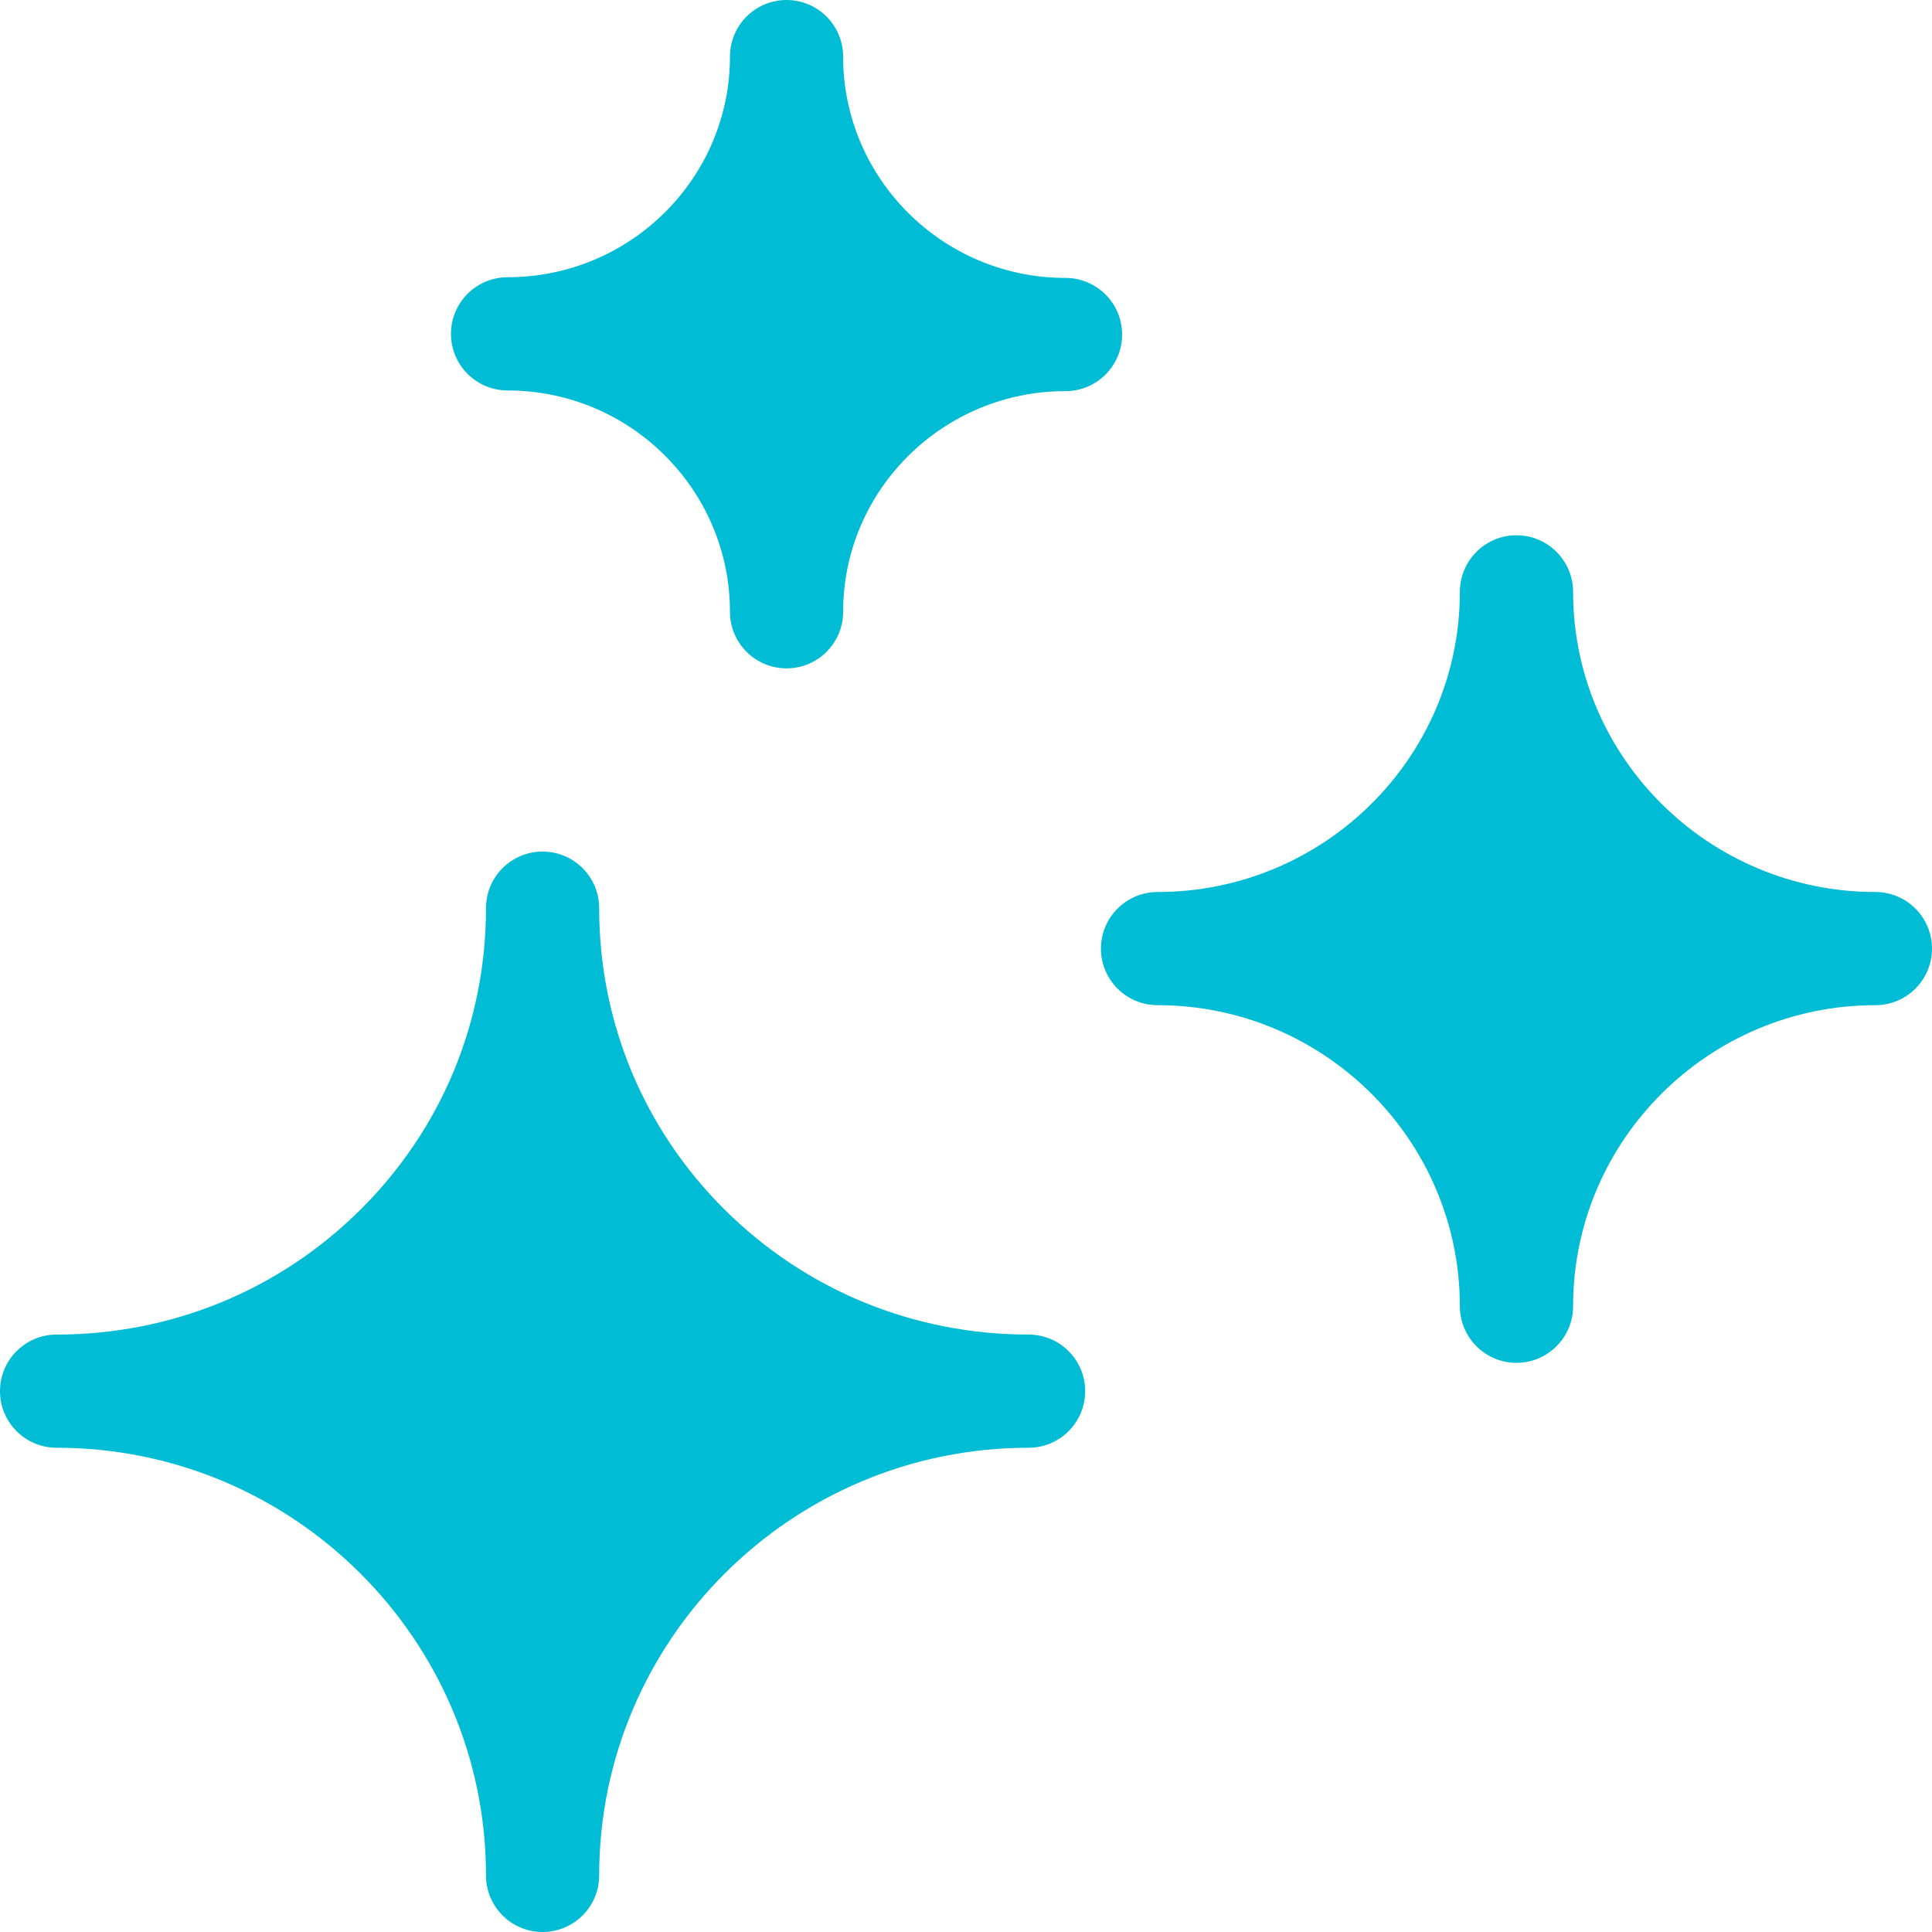 <svg width="40" height="40" viewBox="0 0 40 40" fill="none" xmlns="http://www.w3.org/2000/svg">
<path d="M1.172 27.631C3.55 27.631 5.783 26.713 7.461 25.047C9.138 23.382 10.062 21.165 10.062 18.803C10.062 18.155 10.586 17.631 11.233 17.631C11.881 17.631 12.405 18.155 12.405 18.803C12.405 21.165 13.329 23.382 15.006 25.047C16.684 26.713 18.918 27.631 21.296 27.631C21.943 27.631 22.467 28.155 22.467 28.802C22.467 29.45 21.943 29.974 21.296 29.974C16.394 29.974 12.405 33.946 12.405 38.828C12.405 39.475 11.881 40 11.233 40C10.586 40 10.062 39.475 10.062 38.828C10.062 33.946 6.074 29.974 1.172 29.974C0.525 29.974 0 29.45 0 28.802C0 28.155 0.525 27.631 1.172 27.631Z" fill="#00BCD4"/>
<path d="M23.966 18.468C27.417 18.468 30.225 15.681 30.225 12.254C30.225 11.607 30.75 11.082 31.397 11.082C32.044 11.082 32.569 11.607 32.569 12.254C32.569 15.681 35.377 18.468 38.828 18.468C39.475 18.468 40 18.993 40 19.64C40 20.287 39.475 20.811 38.828 20.811C35.377 20.811 32.569 23.608 32.569 27.044C32.569 27.691 32.044 28.216 31.397 28.216C30.75 28.216 30.225 27.691 30.225 27.044C30.225 23.608 27.417 20.811 23.966 20.811C23.319 20.811 22.794 20.287 22.794 19.64C22.794 18.993 23.319 18.468 23.966 18.468Z" fill="#00BCD4"/>
<path d="M22.06 8.098C19.521 8.098 17.456 10.147 17.456 12.666C17.456 13.313 16.932 13.838 16.285 13.838C15.637 13.838 15.113 13.313 15.113 12.666C15.113 10.139 13.047 8.084 10.509 8.084C9.862 8.084 9.337 7.559 9.337 6.912C9.337 6.264 9.862 5.74 10.509 5.74C13.047 5.74 15.113 3.69 15.113 1.172C15.113 0.525 15.637 0 16.285 0C16.932 0 17.456 0.525 17.456 1.172C17.456 3.699 19.521 5.754 22.06 5.754C22.707 5.754 23.232 6.279 23.232 6.926C23.232 7.574 22.707 8.098 22.06 8.098Z" fill="#00BCD4"/>
</svg>
